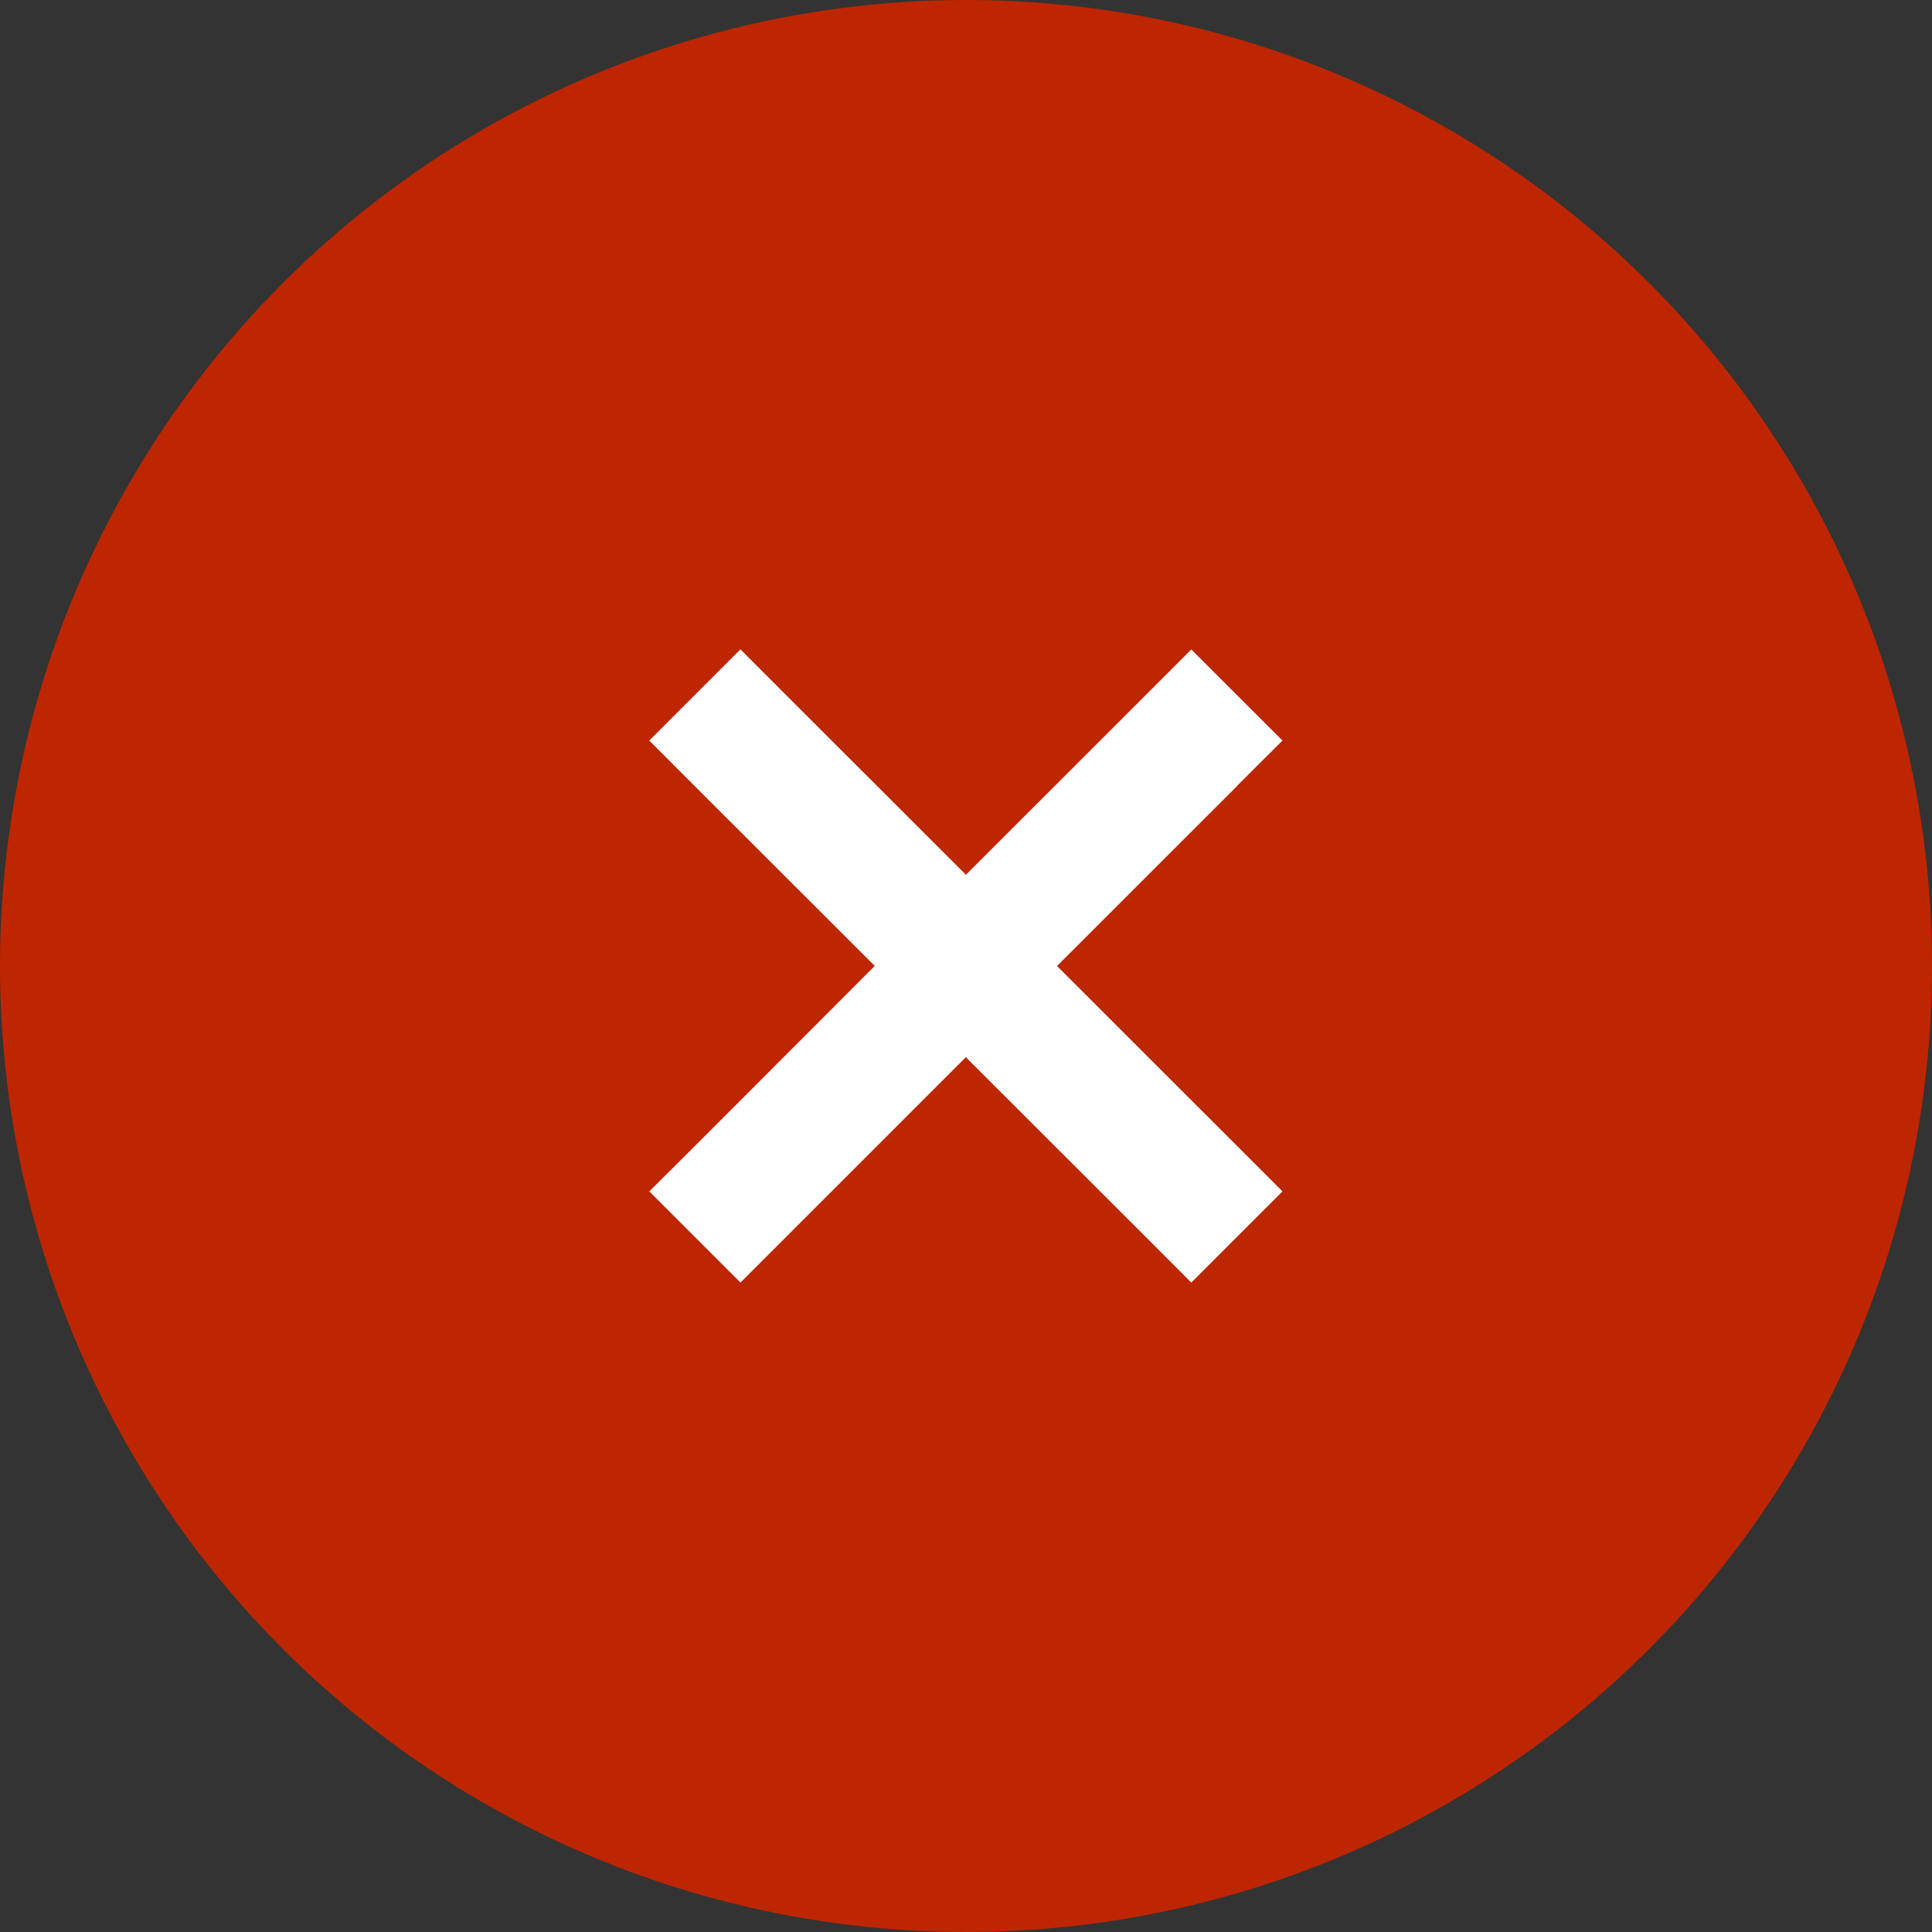 <svg width="26" height="26" fill="none" xmlns="http://www.w3.org/2000/svg"><rect width="100%" height="100%" fill="#333333" stroke="none"/><circle cx="13" cy="13" r="13" fill="#BD2600"/><path d="M16.644 10.579l.615-.613-1.227-1.226-.612.612-2.421 2.42-2.422-2.42-.612-.613-1.227 1.227.612.613 2.422 2.42-2.419 2.422-.615.612 1.227 1.227.612-.612 2.421-2.421 2.422 2.42.612.613 1.227-1.227-.612-.612L14.225 13l2.422-2.421h-.003z" fill="#fff"/></svg>
